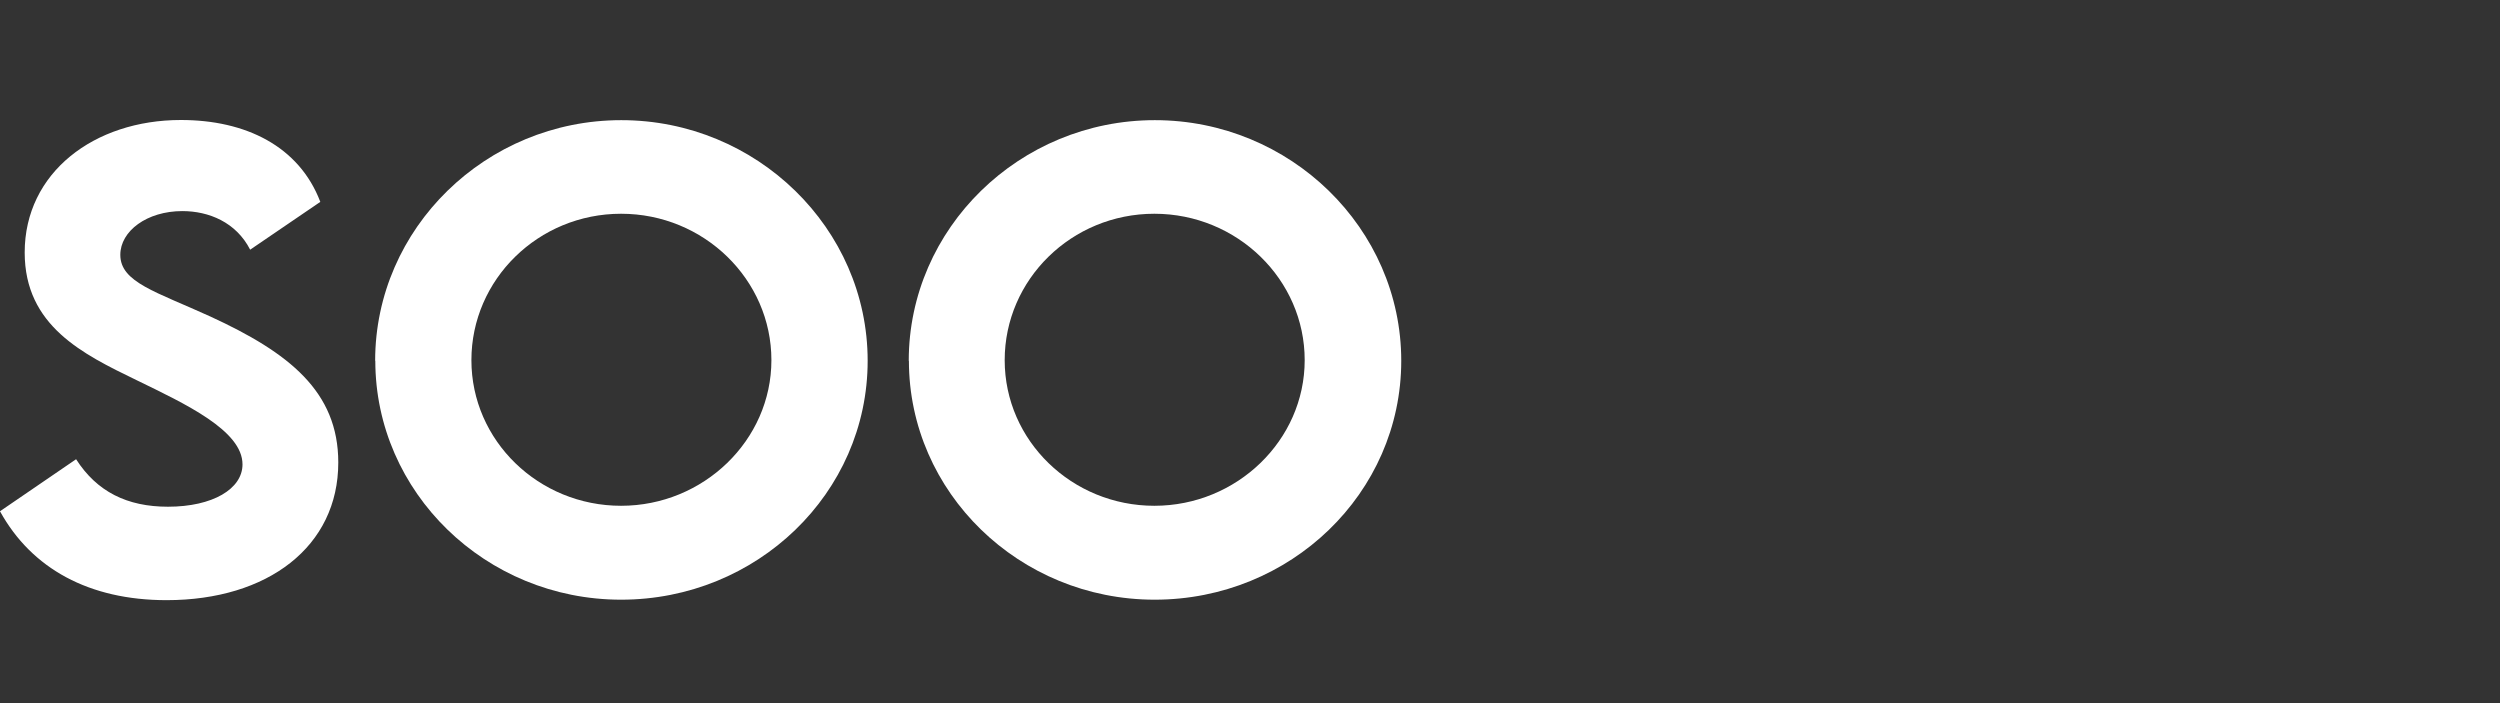 <?xml version="1.0" encoding="UTF-8"?>
<svg id="katman_1" xmlns="http://www.w3.org/2000/svg" version="1.1" viewBox="0 0 160 45">
  <rect x="0" y="0" width="160" height="45" fill="#333333" stroke="none"/>
  <!-- Generator: Adobe Illustrator 29.5.1, SVG Export Plug-In . SVG Version: 2.1.0 Build 141)  -->
  <defs>
    <style>
      .st0 {
        fill: #fff;
      }
    </style>
  </defs>
  <path class="st0" d="M0,32.72l4.87-3.33c1.33,2.08,3.27,3.04,5.88,3.04,2.86,0,4.77-1.14,4.77-2.71,0-2.16-3.63-3.86-6.8-5.4-3.4-1.65-7.14-3.46-7.14-8.16,0-5.11,4.44-8.48,10-8.48,4.13,0,7.56,1.67,8.92,5.24l-4.49,3.06c-.9-1.76-2.65-2.47-4.34-2.47-2.27,0-3.97,1.28-3.97,2.8,0,1.76,2.29,2.36,5.77,3.95,5.02,2.31,8.18,4.79,8.18,9.34,0,5.38-4.51,8.81-10.99,8.81-4.96,0-8.63-2.02-10.65-5.67H0Z"/>
  <path class="st0" d="M24.01,23.09c0-8.48,7.09-15.4,15.75-15.4s15.77,6.92,15.77,15.4-7.1,15.29-15.78,15.29-15.73-6.88-15.73-15.29h0ZM49.37,23.05c0-5.16-4.32-9.37-9.62-9.37s-9.58,4.21-9.58,9.37,4.31,9.32,9.58,9.32,9.62-4.19,9.62-9.32Z"/>
  <path class="st0" d="M58.16,23.09c0-8.48,7.09-15.4,15.75-15.4s15.77,6.92,15.77,15.4-7.1,15.29-15.78,15.29-15.73-6.88-15.73-15.29h0ZM83.5,23.05c0-5.16-4.32-9.37-9.62-9.37s-9.58,4.21-9.58,9.37,4.31,9.32,9.58,9.32,9.62-4.19,9.62-9.32Z"/>
</svg>